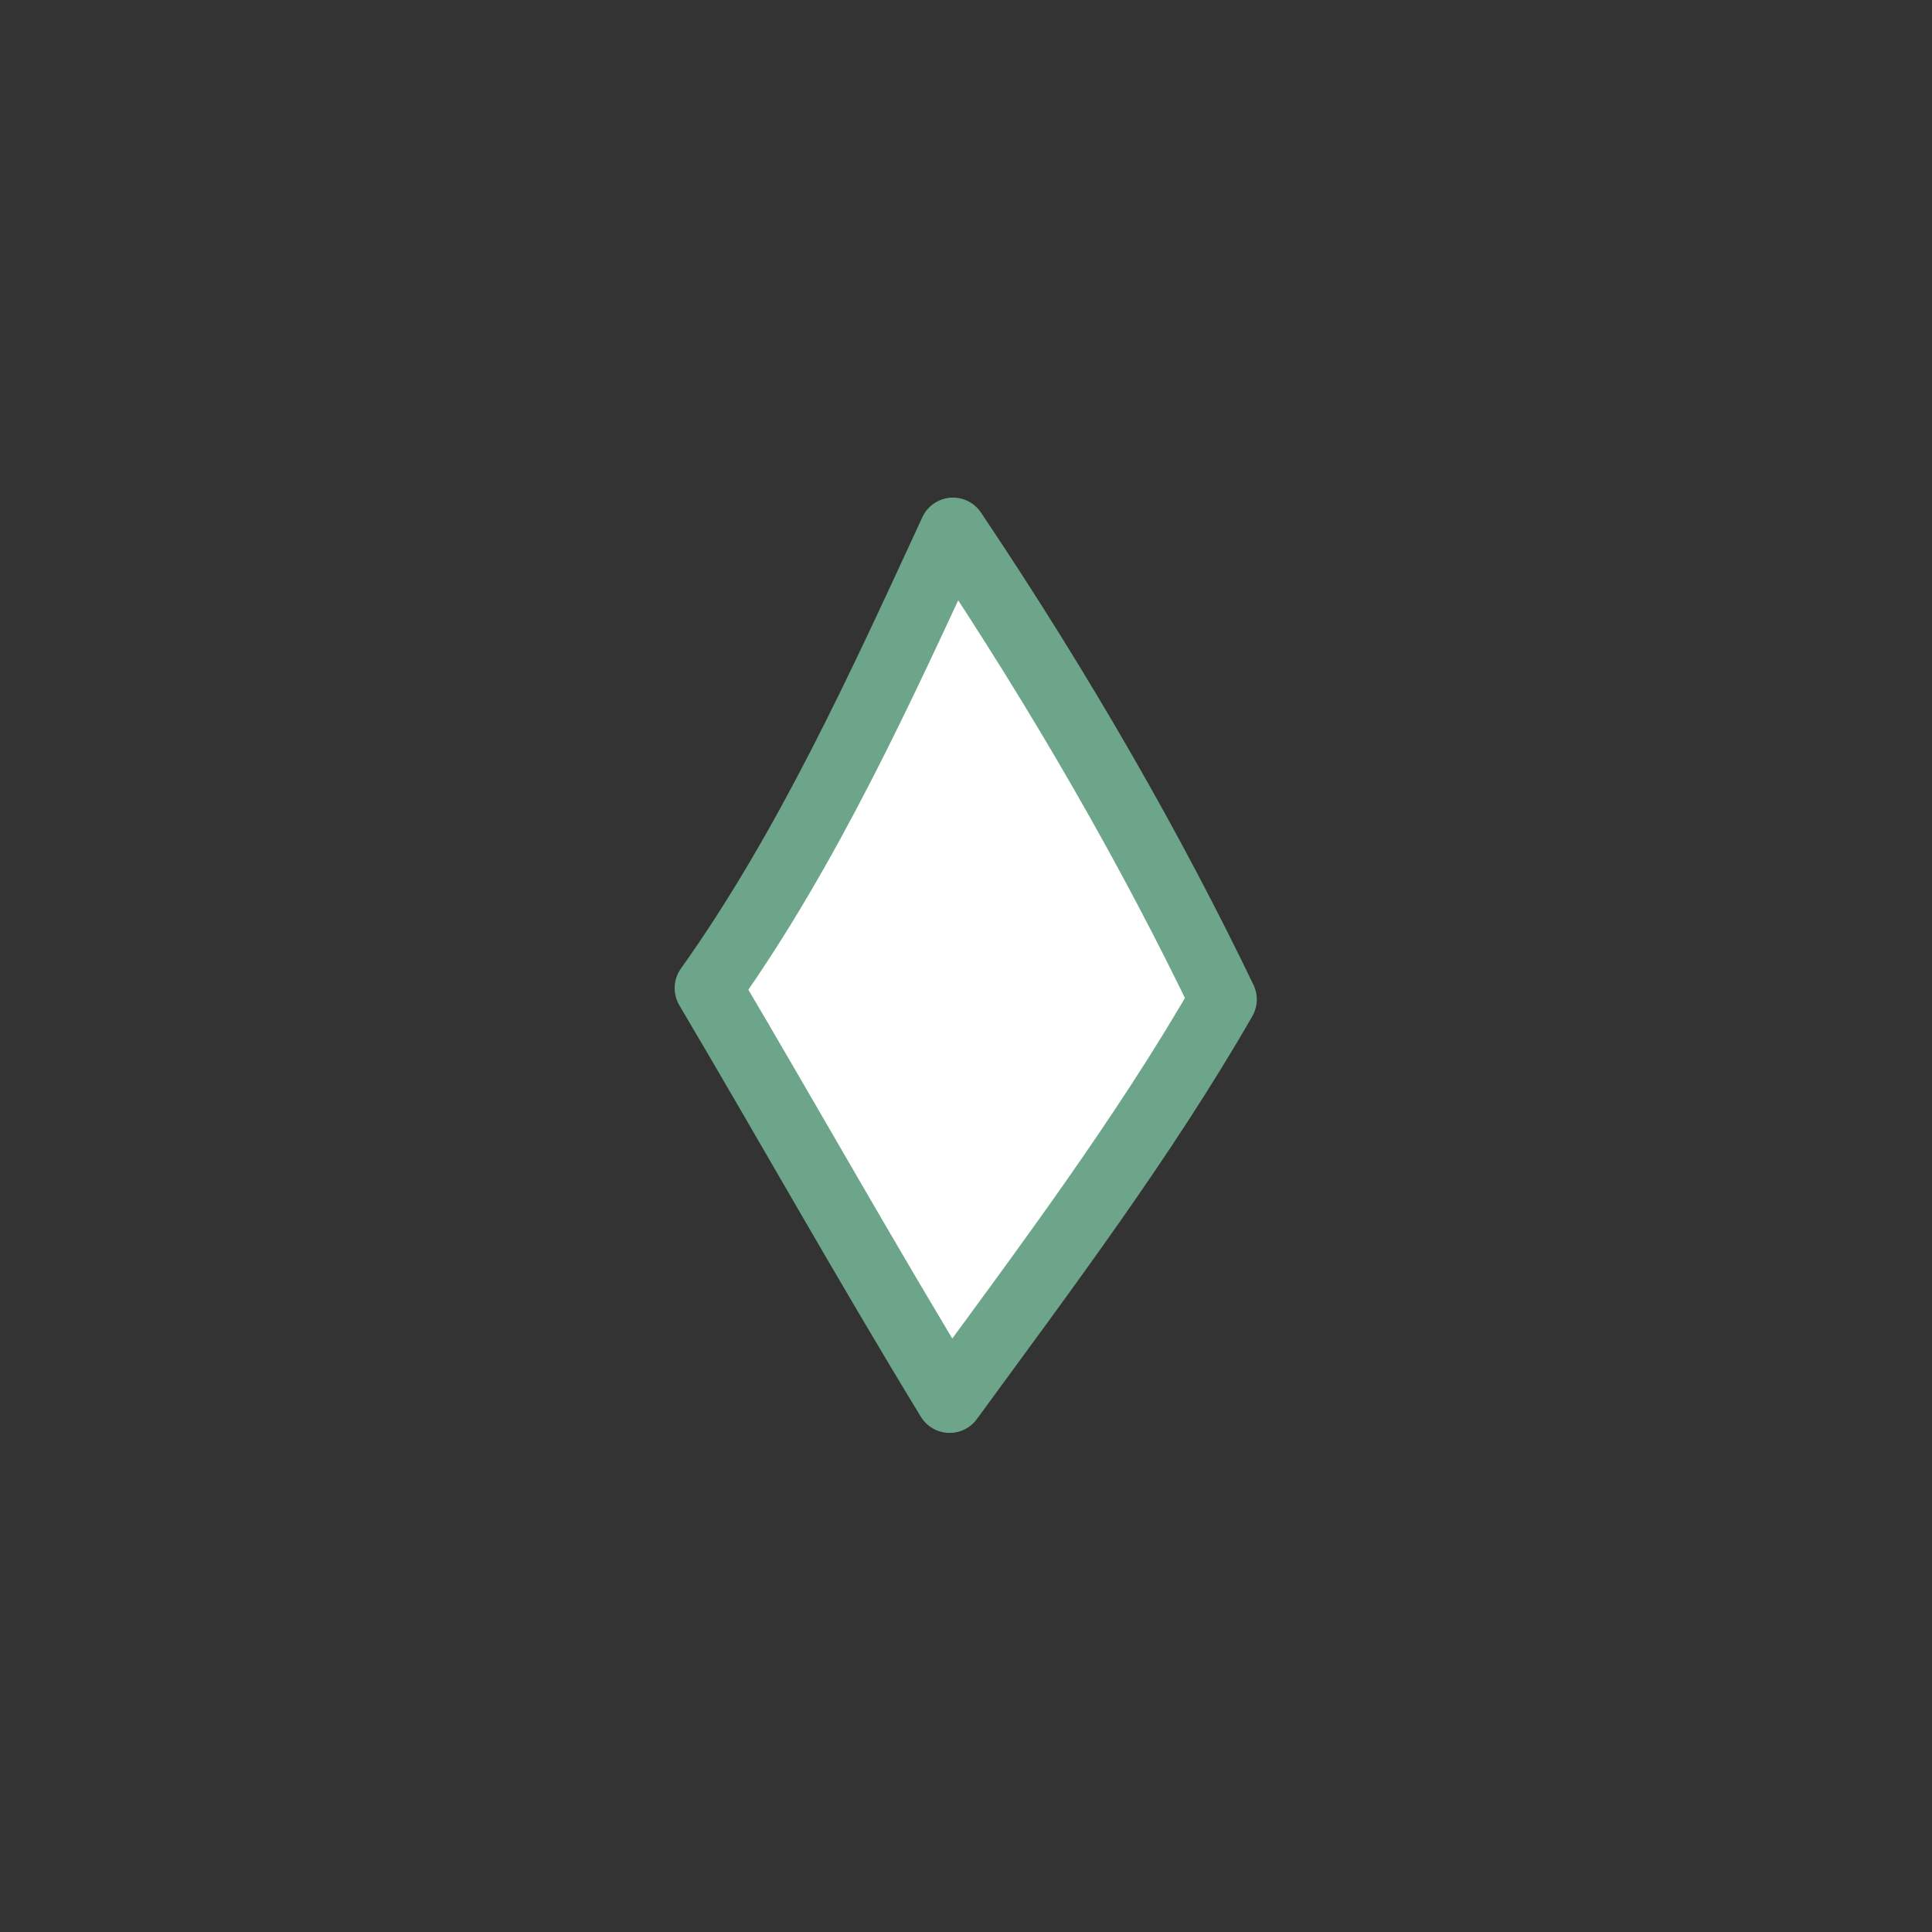 <?xml version="1.0" encoding="UTF-8"?> <svg xmlns="http://www.w3.org/2000/svg" width="86" height="86" viewBox="0 0 86 86" fill="none"><rect x="0" y="0" width="86" height="86" fill="#333333" stroke="none"/> <path fill-rule="evenodd" clip-rule="evenodd" d="M54.444 44.489C50.884 50.682 46.477 56.528 42.271 62.284C38.591 56.249 35.128 50.067 31.531 43.985C35.96 37.765 39.226 30.564 42.42 23.65C47.345 30.985 51.352 38.055 54.444 44.489Z" fill="white" stroke="#6DA58B" stroke-width="3" stroke-miterlimit="1.5" stroke-linecap="round" stroke-linejoin="round"></path> </svg> 
